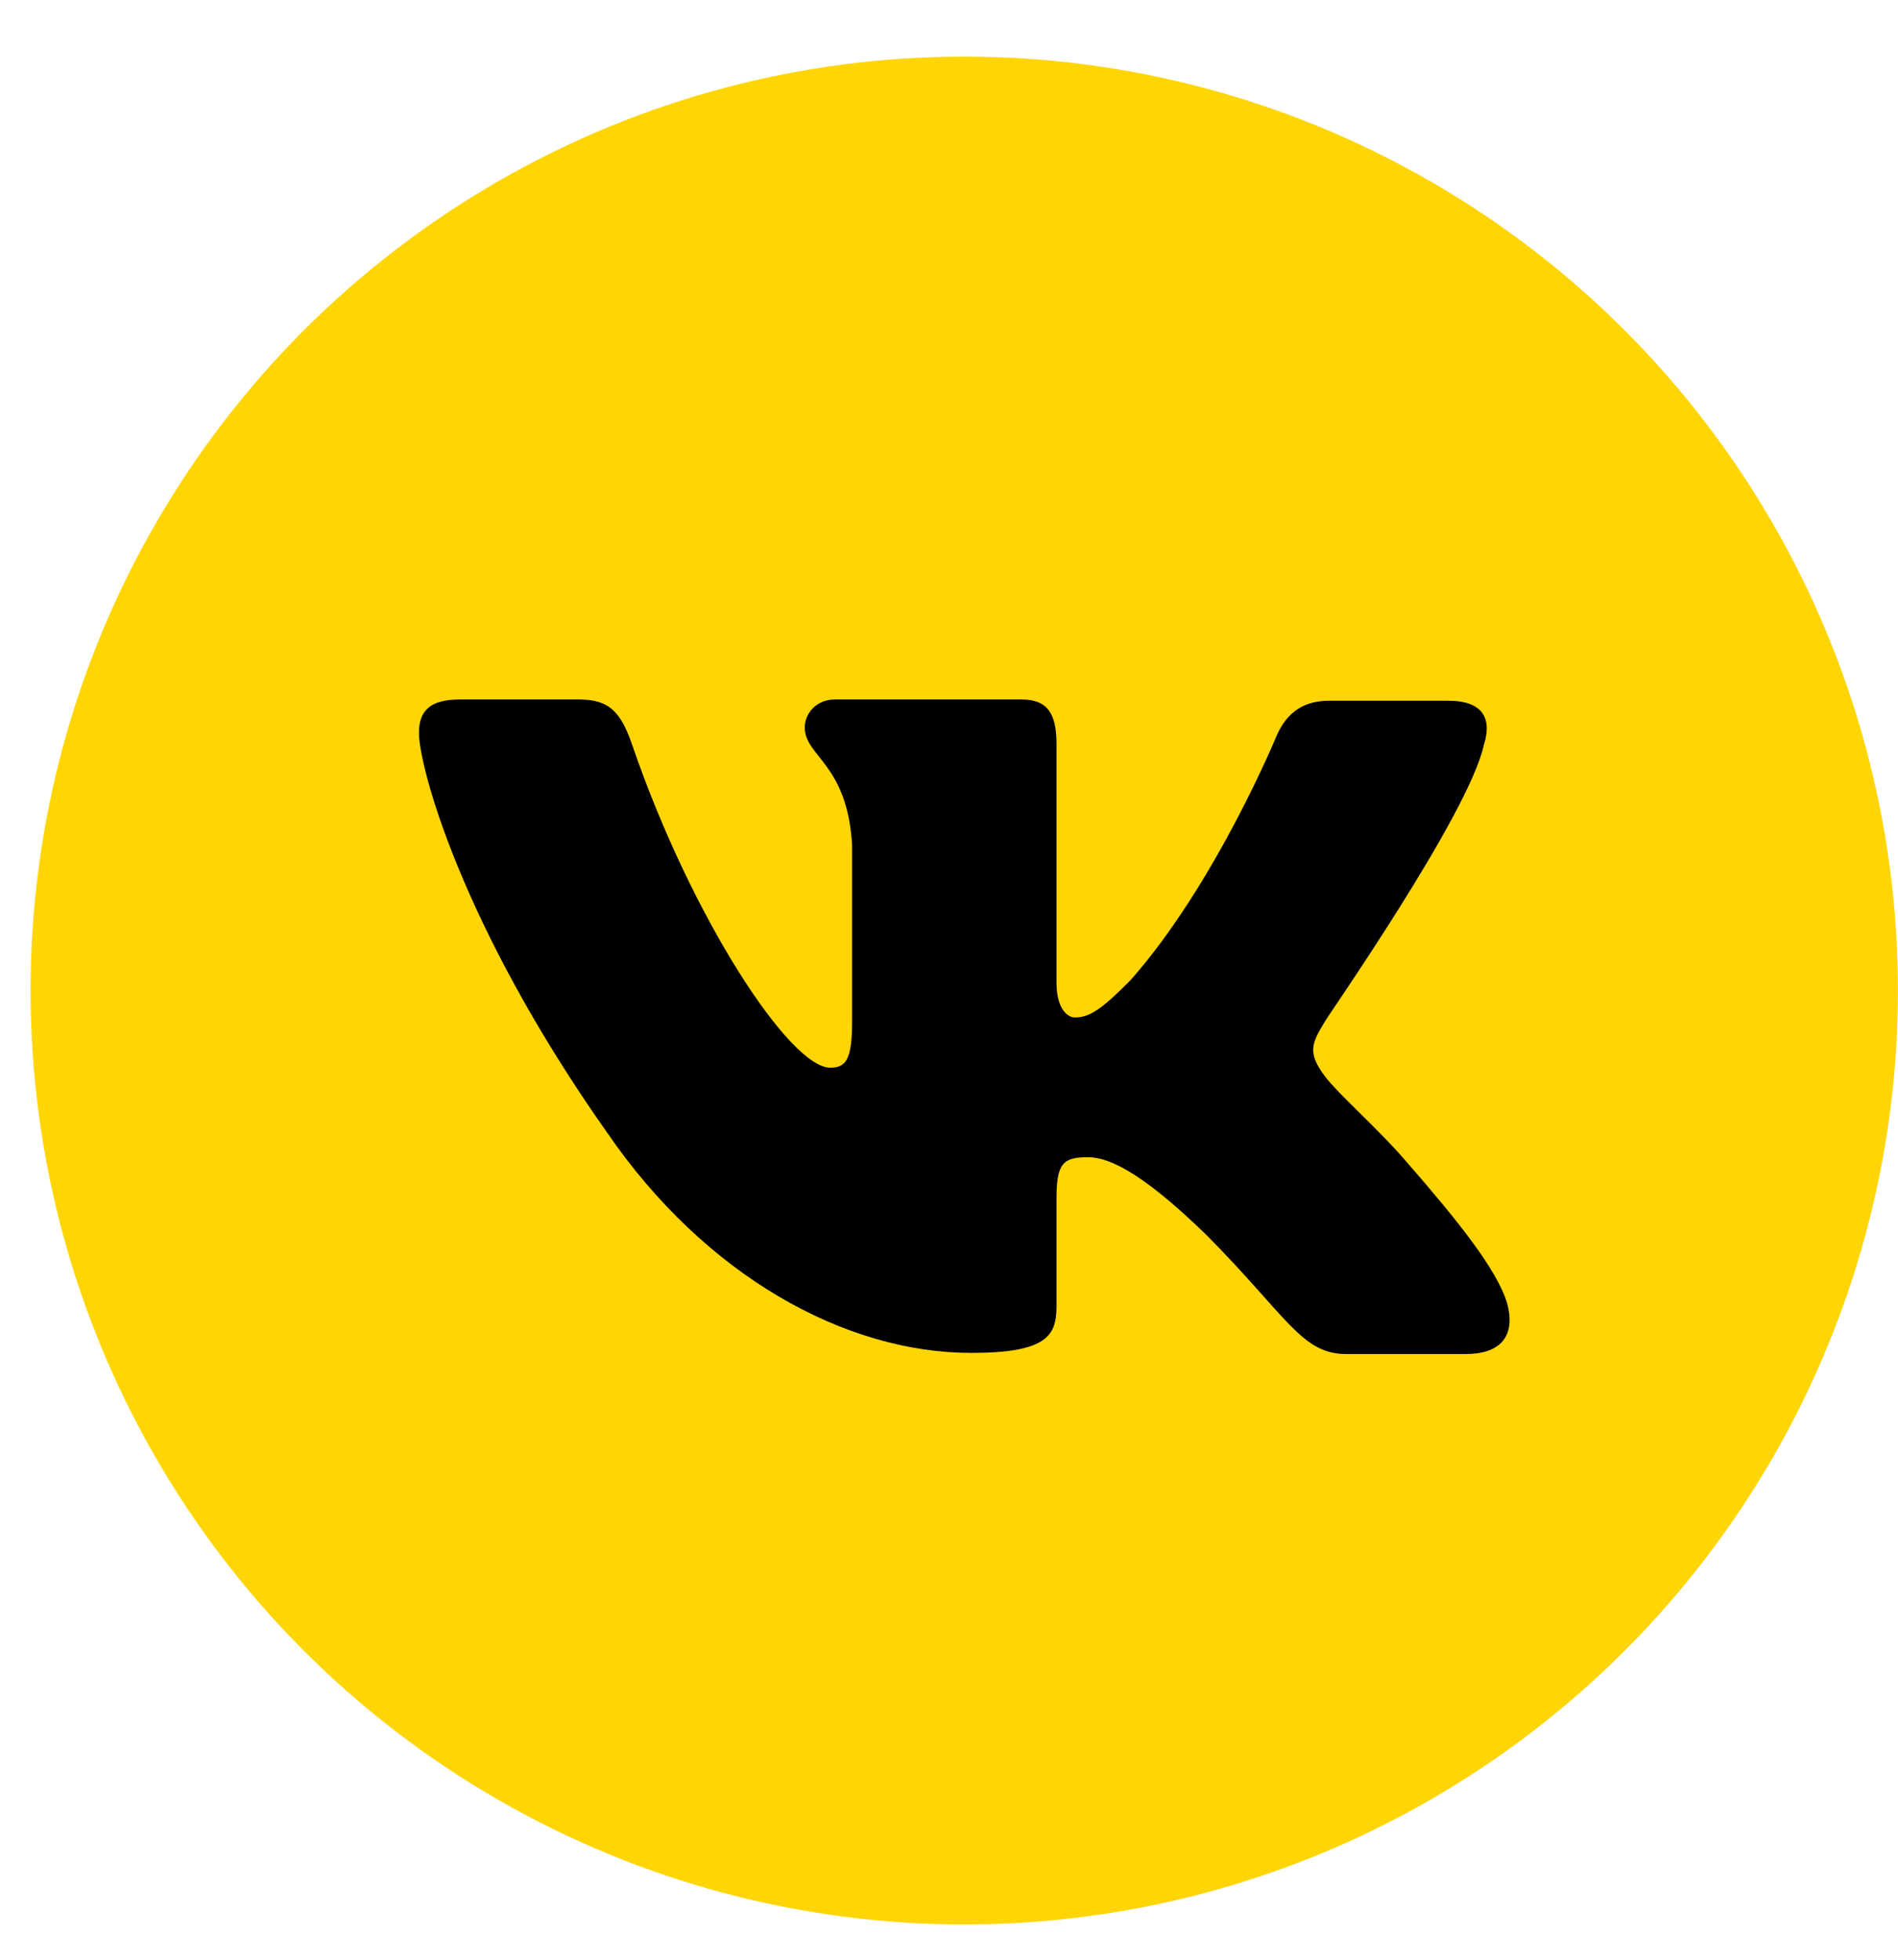 <?xml version="1.0" encoding="UTF-8"?> <svg xmlns="http://www.w3.org/2000/svg" width="31" height="32" viewBox="0 0 31 32" fill="none"> <circle cx="15.749" cy="16.174" r="15.25" fill="#FFD506"></circle> <g clip-path="url(#clip0_47_5548)"> <path fill-rule="evenodd" clip-rule="evenodd" d="M24.236 12.165C24.369 11.746 24.236 11.442 23.652 11.442H21.709C21.218 11.442 20.992 11.708 20.86 11.993C20.86 11.993 19.86 14.428 18.464 16.006C18.011 16.462 17.804 16.614 17.559 16.614C17.427 16.614 17.256 16.462 17.256 16.044V12.145C17.256 11.651 17.106 11.422 16.691 11.422H13.634C13.332 11.422 13.144 11.651 13.144 11.879C13.144 12.354 13.842 12.469 13.917 13.8V16.692C13.917 17.32 13.806 17.434 13.559 17.434C12.898 17.434 11.295 14.981 10.333 12.185C10.146 11.632 9.956 11.422 9.465 11.422H7.503C6.938 11.422 6.843 11.689 6.843 11.974C6.843 12.488 7.503 15.074 9.918 18.497C11.522 20.834 13.804 22.091 15.861 22.091C17.106 22.091 17.256 21.806 17.256 21.33V19.562C17.256 18.991 17.37 18.896 17.766 18.896C18.049 18.896 18.558 19.048 19.709 20.17C21.029 21.501 21.256 22.11 21.992 22.11H23.935C24.501 22.11 24.765 21.825 24.614 21.273C24.444 20.722 23.803 19.923 22.973 18.972C22.52 18.44 21.841 17.851 21.633 17.565C21.35 17.185 21.426 17.033 21.633 16.691C21.614 16.691 23.991 13.305 24.236 12.163" fill="black"></path> </g> <defs> <clipPath id="clip0_47_5548"> <rect width="19" height="19" fill="white" transform="translate(6.25 7.266)"></rect> </clipPath> </defs> </svg> 